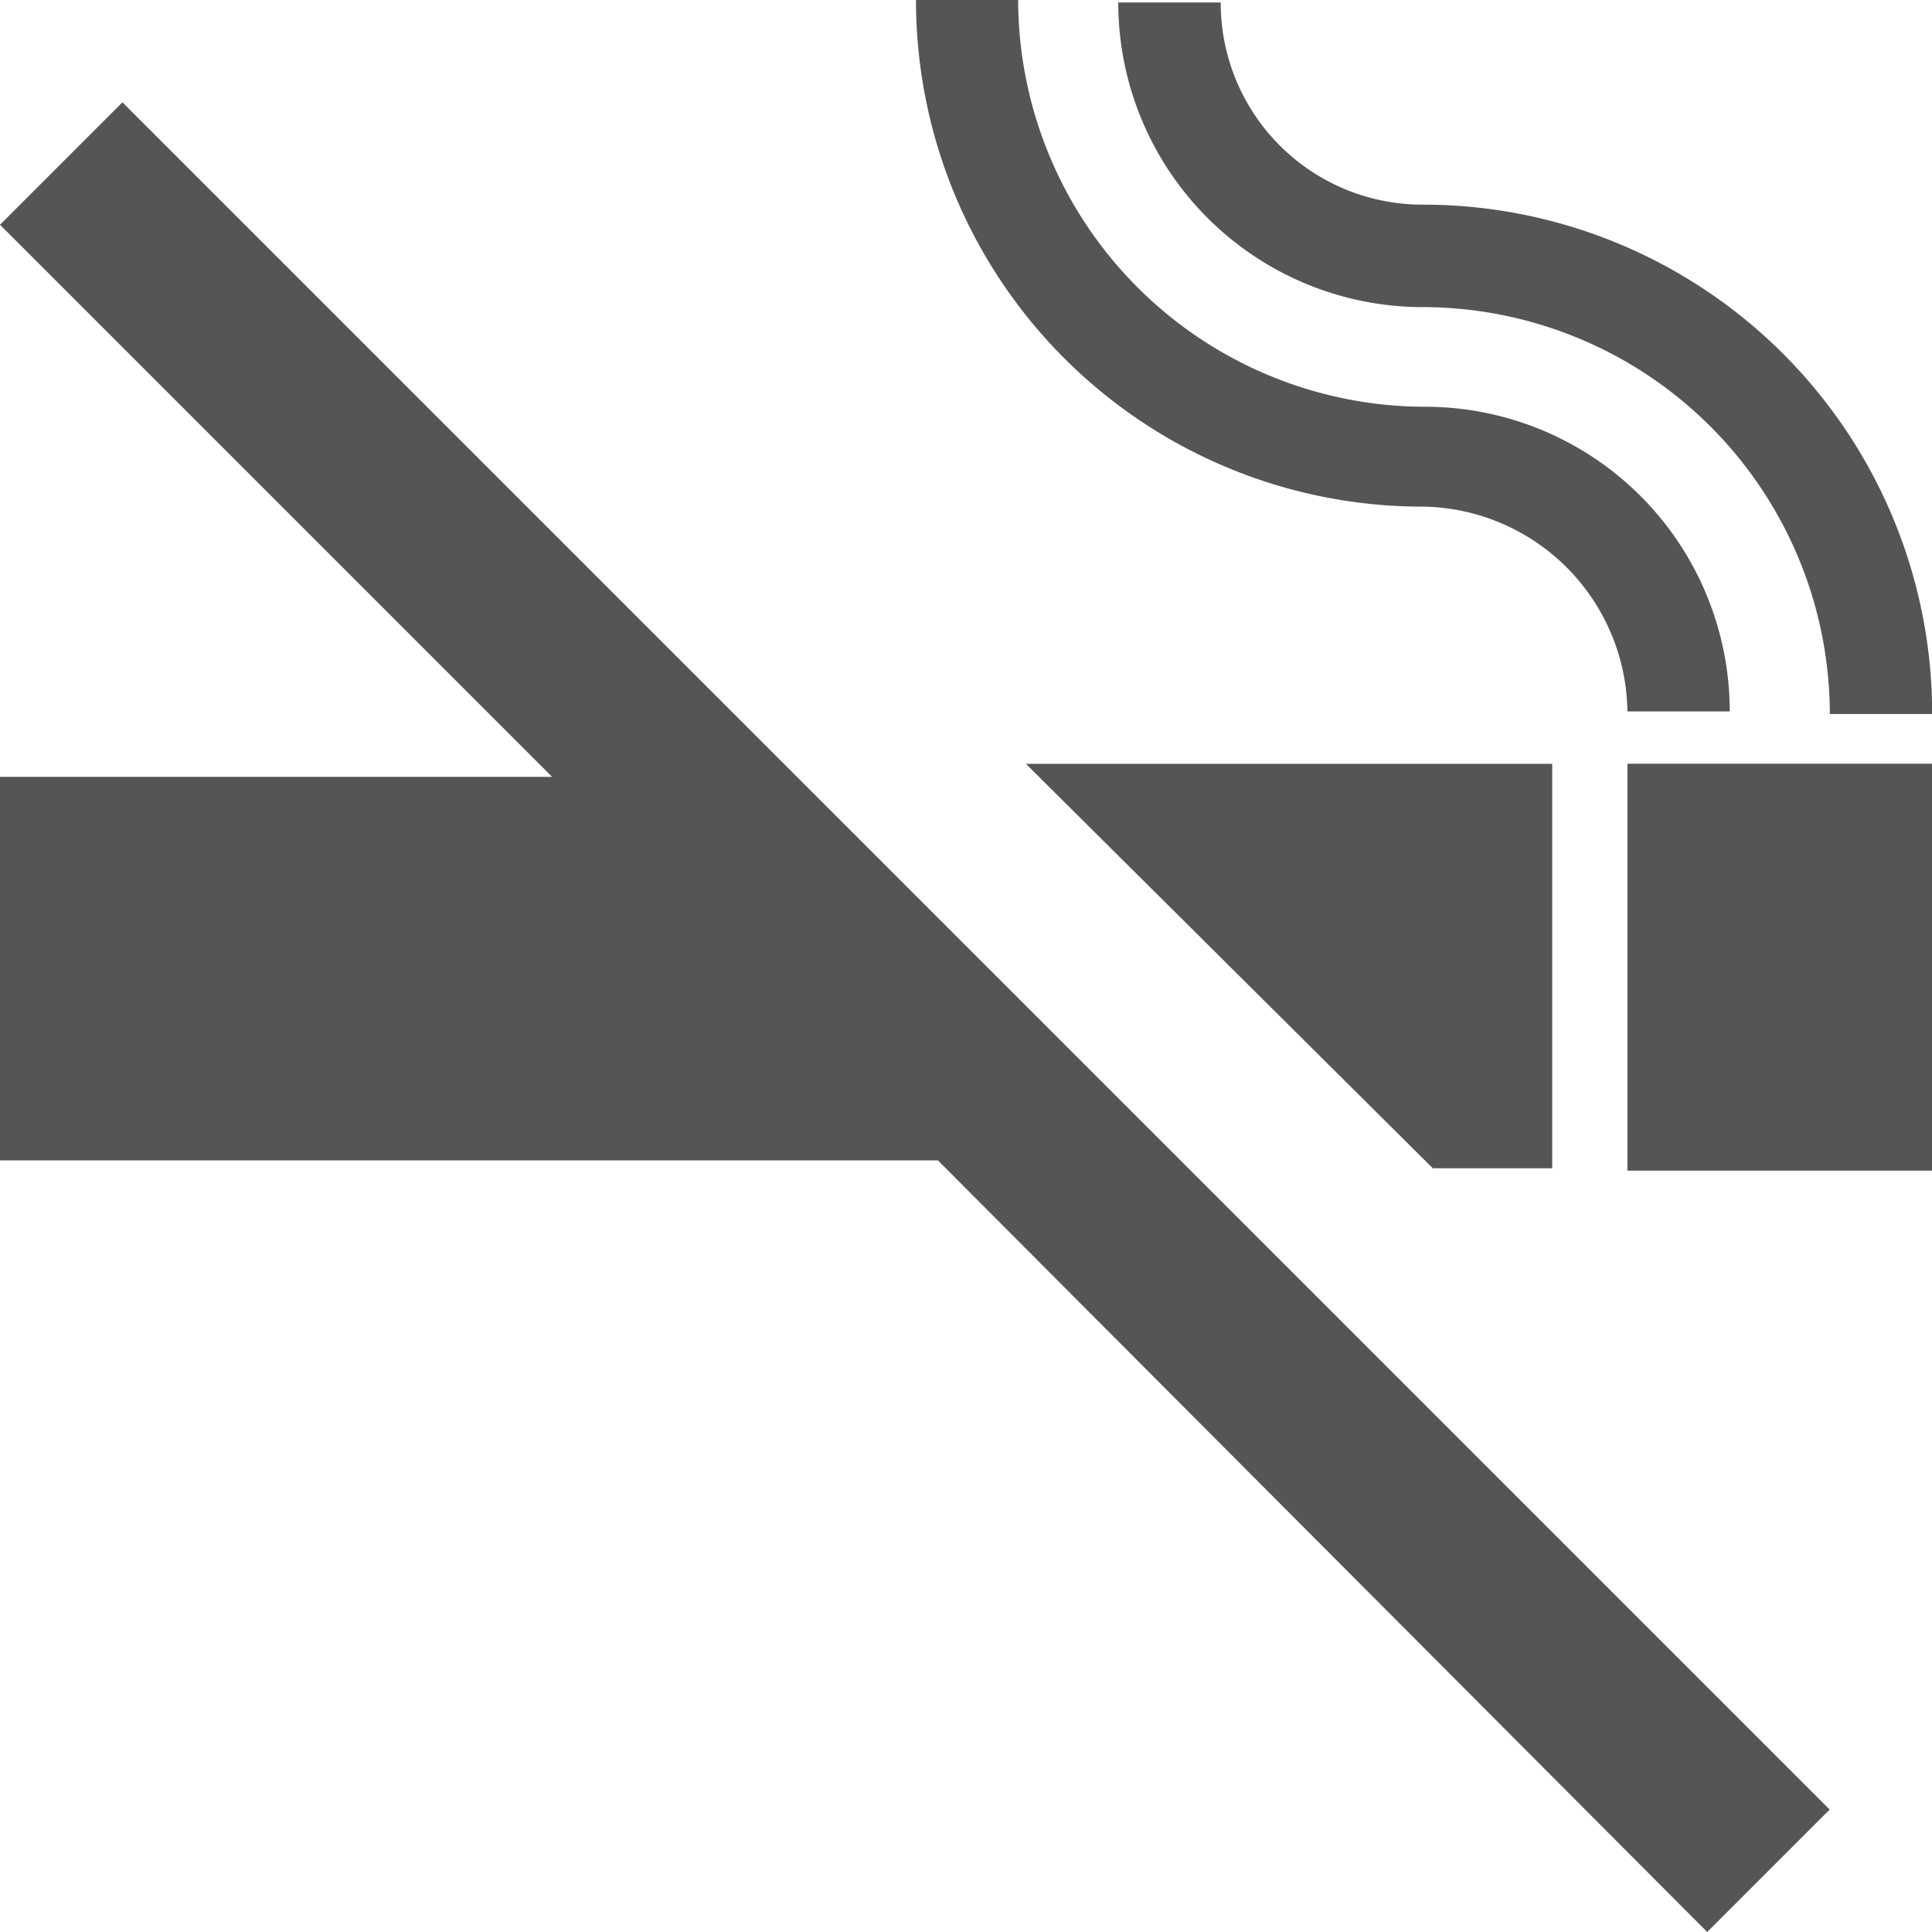 <svg xmlns="http://www.w3.org/2000/svg" width="26" height="26" viewBox="0 0 26 26"><g transform="translate(-24.9 -24.9)"><path d="M165.676,130.543h1.607V125.1H160.2Z" transform="translate(-121.494 -89.921)" fill="#555"/><rect width="4.099" height="5.476" transform="translate(46.801 35.178)" fill="#555"/><path d="M24.9,39.148l7.43,7.43H24.9v5.161H37.522L47.875,62.123l1.648-1.648L26.548,37.5Z" transform="translate(0 -11.223)" fill="#555"/><path d="M159.574,34.474h1.377a4.1,4.1,0,0,0-4.1-4.1,5.485,5.485,0,0,1-5.476-5.476H150a6.815,6.815,0,0,0,6.82,6.82A2.793,2.793,0,0,1,159.574,34.474Z" transform="translate(-112.773)" fill="#555"/><path d="M179,27.921a2.715,2.715,0,0,1-2.721-2.721H174.9a4.1,4.1,0,0,0,4.1,4.1,5.485,5.485,0,0,1,5.476,5.476h1.377A6.85,6.85,0,0,0,179,27.921Z" transform="translate(-134.951 -0.267)" fill="#555"/></g></svg>